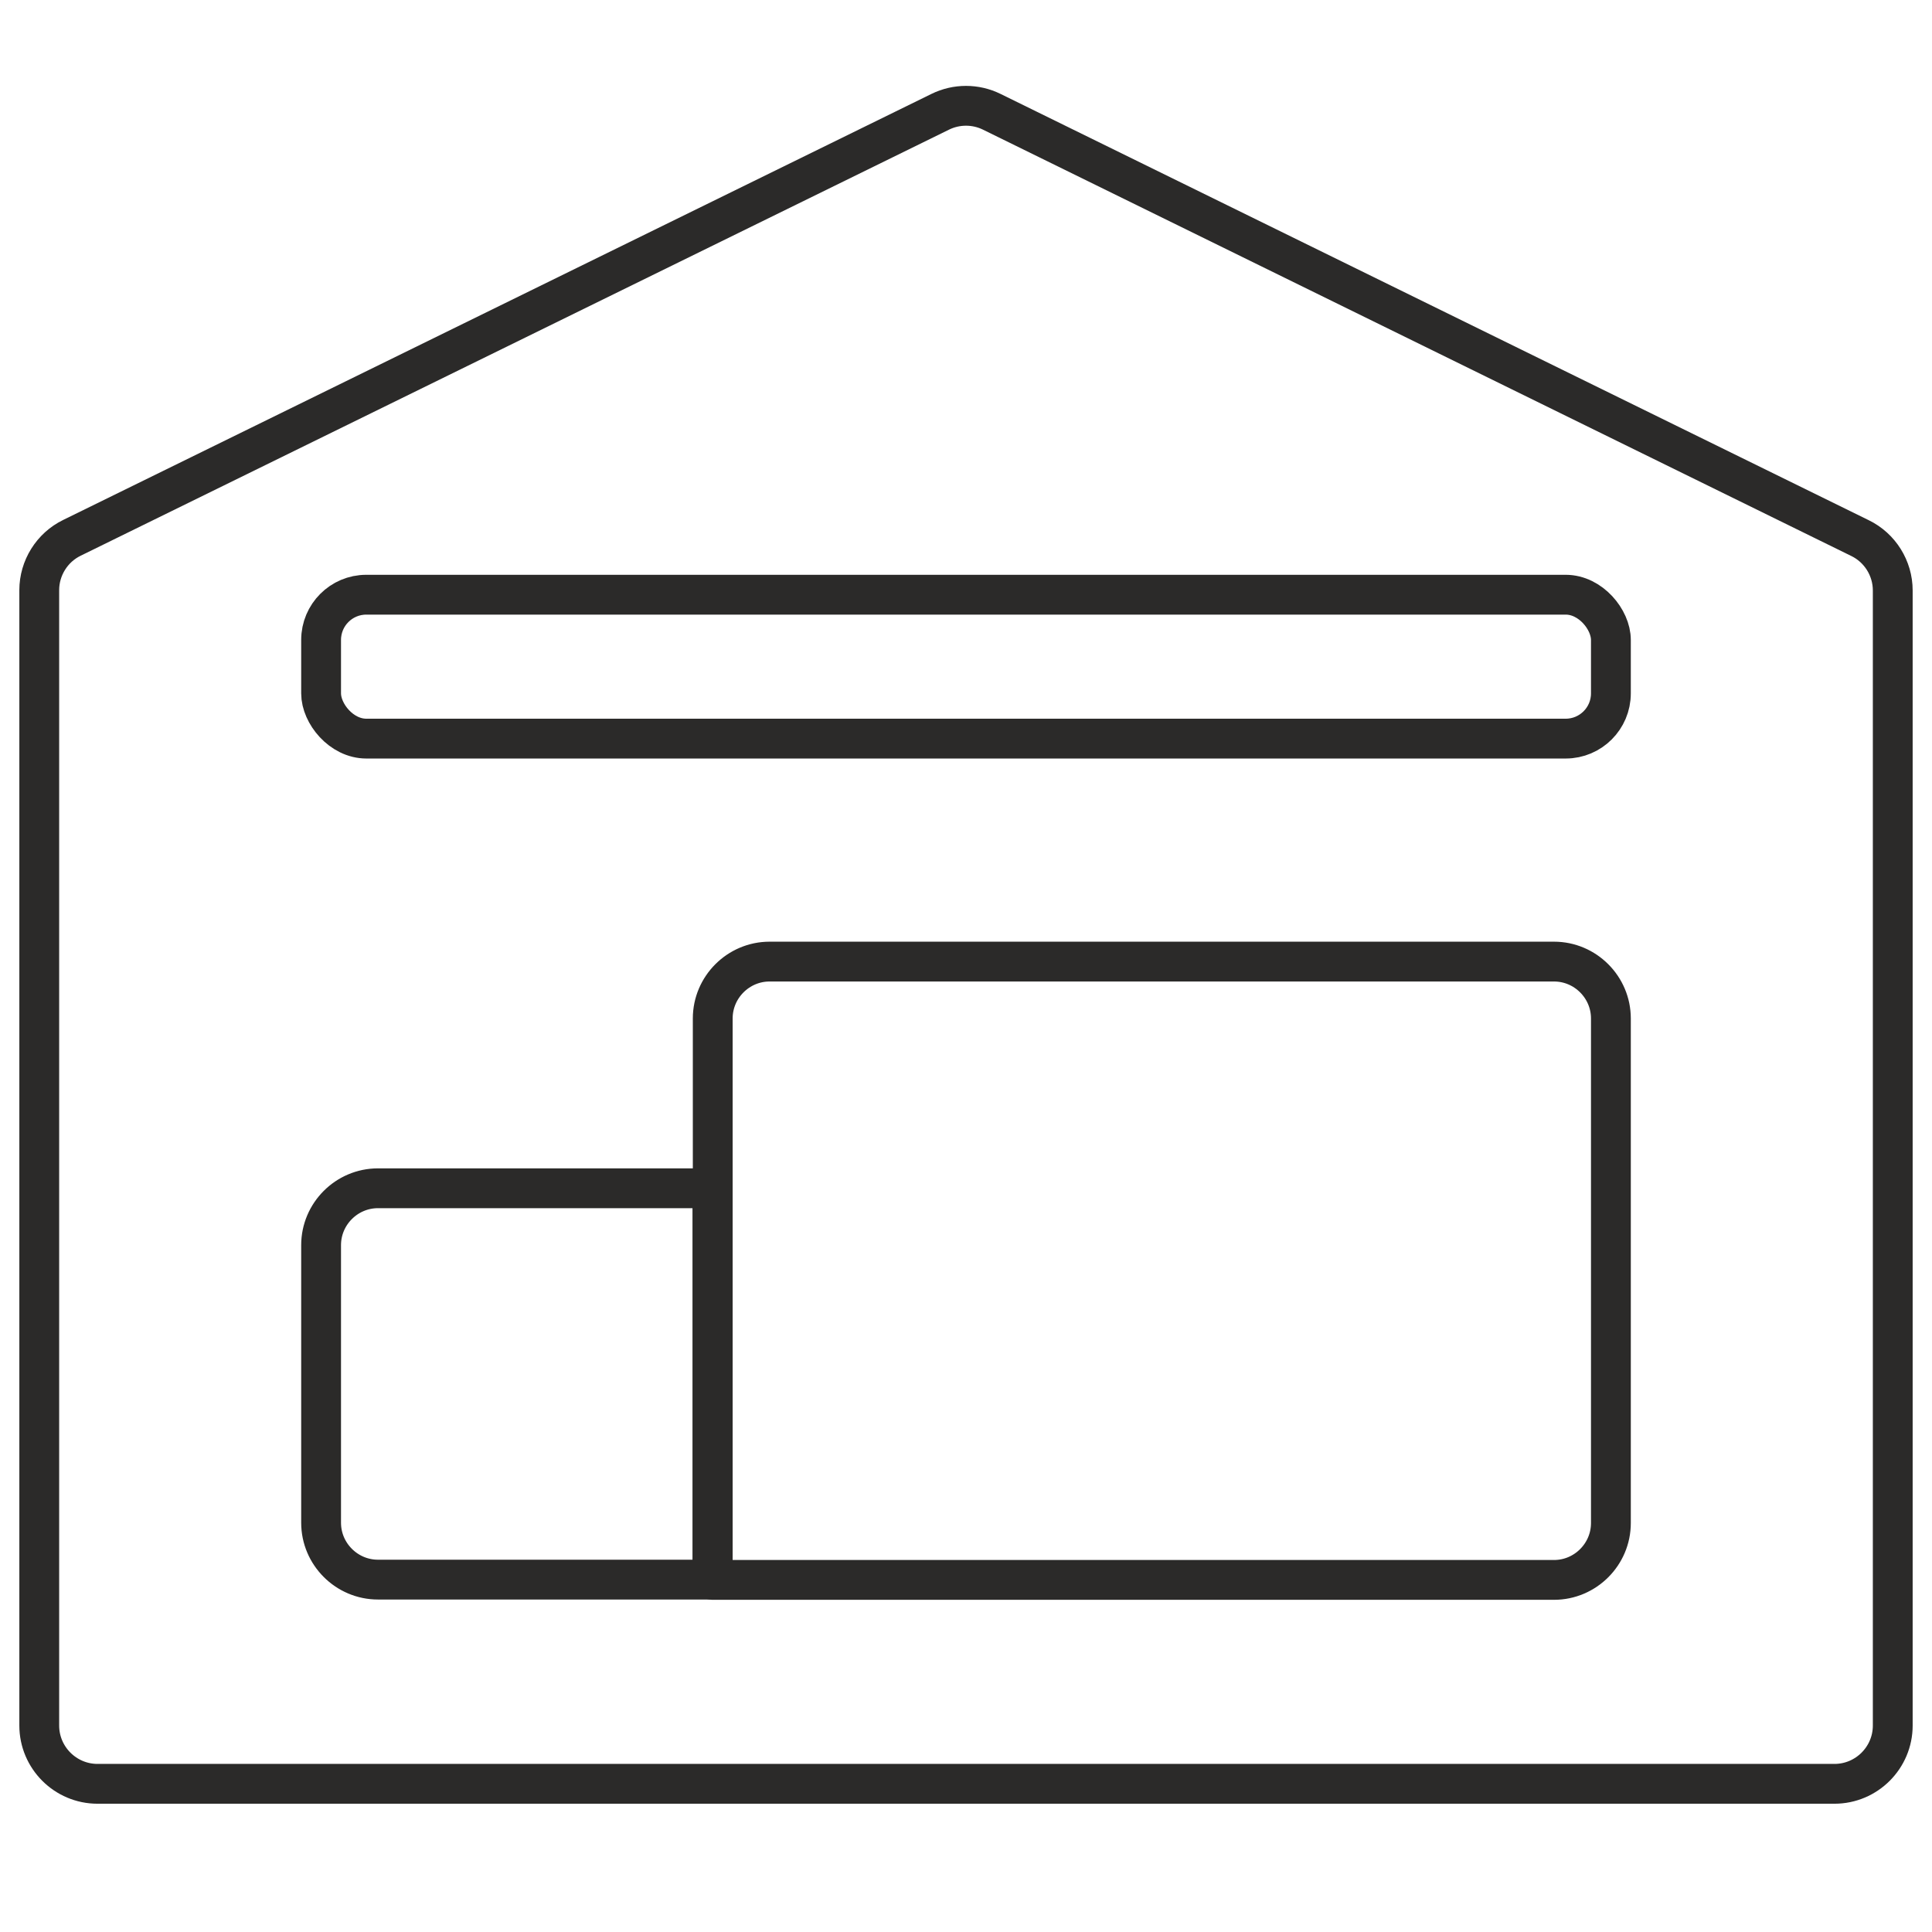 <?xml version="1.0" encoding="UTF-8"?> <svg xmlns="http://www.w3.org/2000/svg" id="_Слой_1" data-name="Слой 1" viewBox="0 0 67.93 67.93"> <defs> <style> .cls-1 { stroke-linecap: round; stroke-linejoin: round; } .cls-1, .cls-2 { fill: none; stroke: #2b2a29; stroke-width: 1.4px; } .cls-2 { stroke-miterlimit: 10; } </style> </defs> <path class="cls-1" d="M1.38,20.76V60.67c0,1.13,.92,2.05,2.05,2.05h61.07c1.13,0,2.05-.92,2.05-2.05V20.76c0-.78-.45-1.5-1.15-1.84L34.87,3.93c-.57-.28-1.24-.28-1.81,0L2.53,18.91c-.7,.34-1.15,1.06-1.15,1.84Z"></path> <path class="cls-1" d="M13.29,41.78h11.76v13.76H13.29c-1.1,0-2-.9-2-2v-9.76c0-1.1,.9-2,2-2Z"></path> <path class="cls-1" d="M27.06,33.81h27.58c1.1,0,2,.9,2,2v17.74c0,1.1-.9,2-2,2H25.06v-19.74c0-1.1,.9-2,2-2Z"></path> <rect class="cls-2" x="11.29" y="20.91" width="45.35" height="5.06" rx="1.59" ry="1.59"></rect> </svg> 